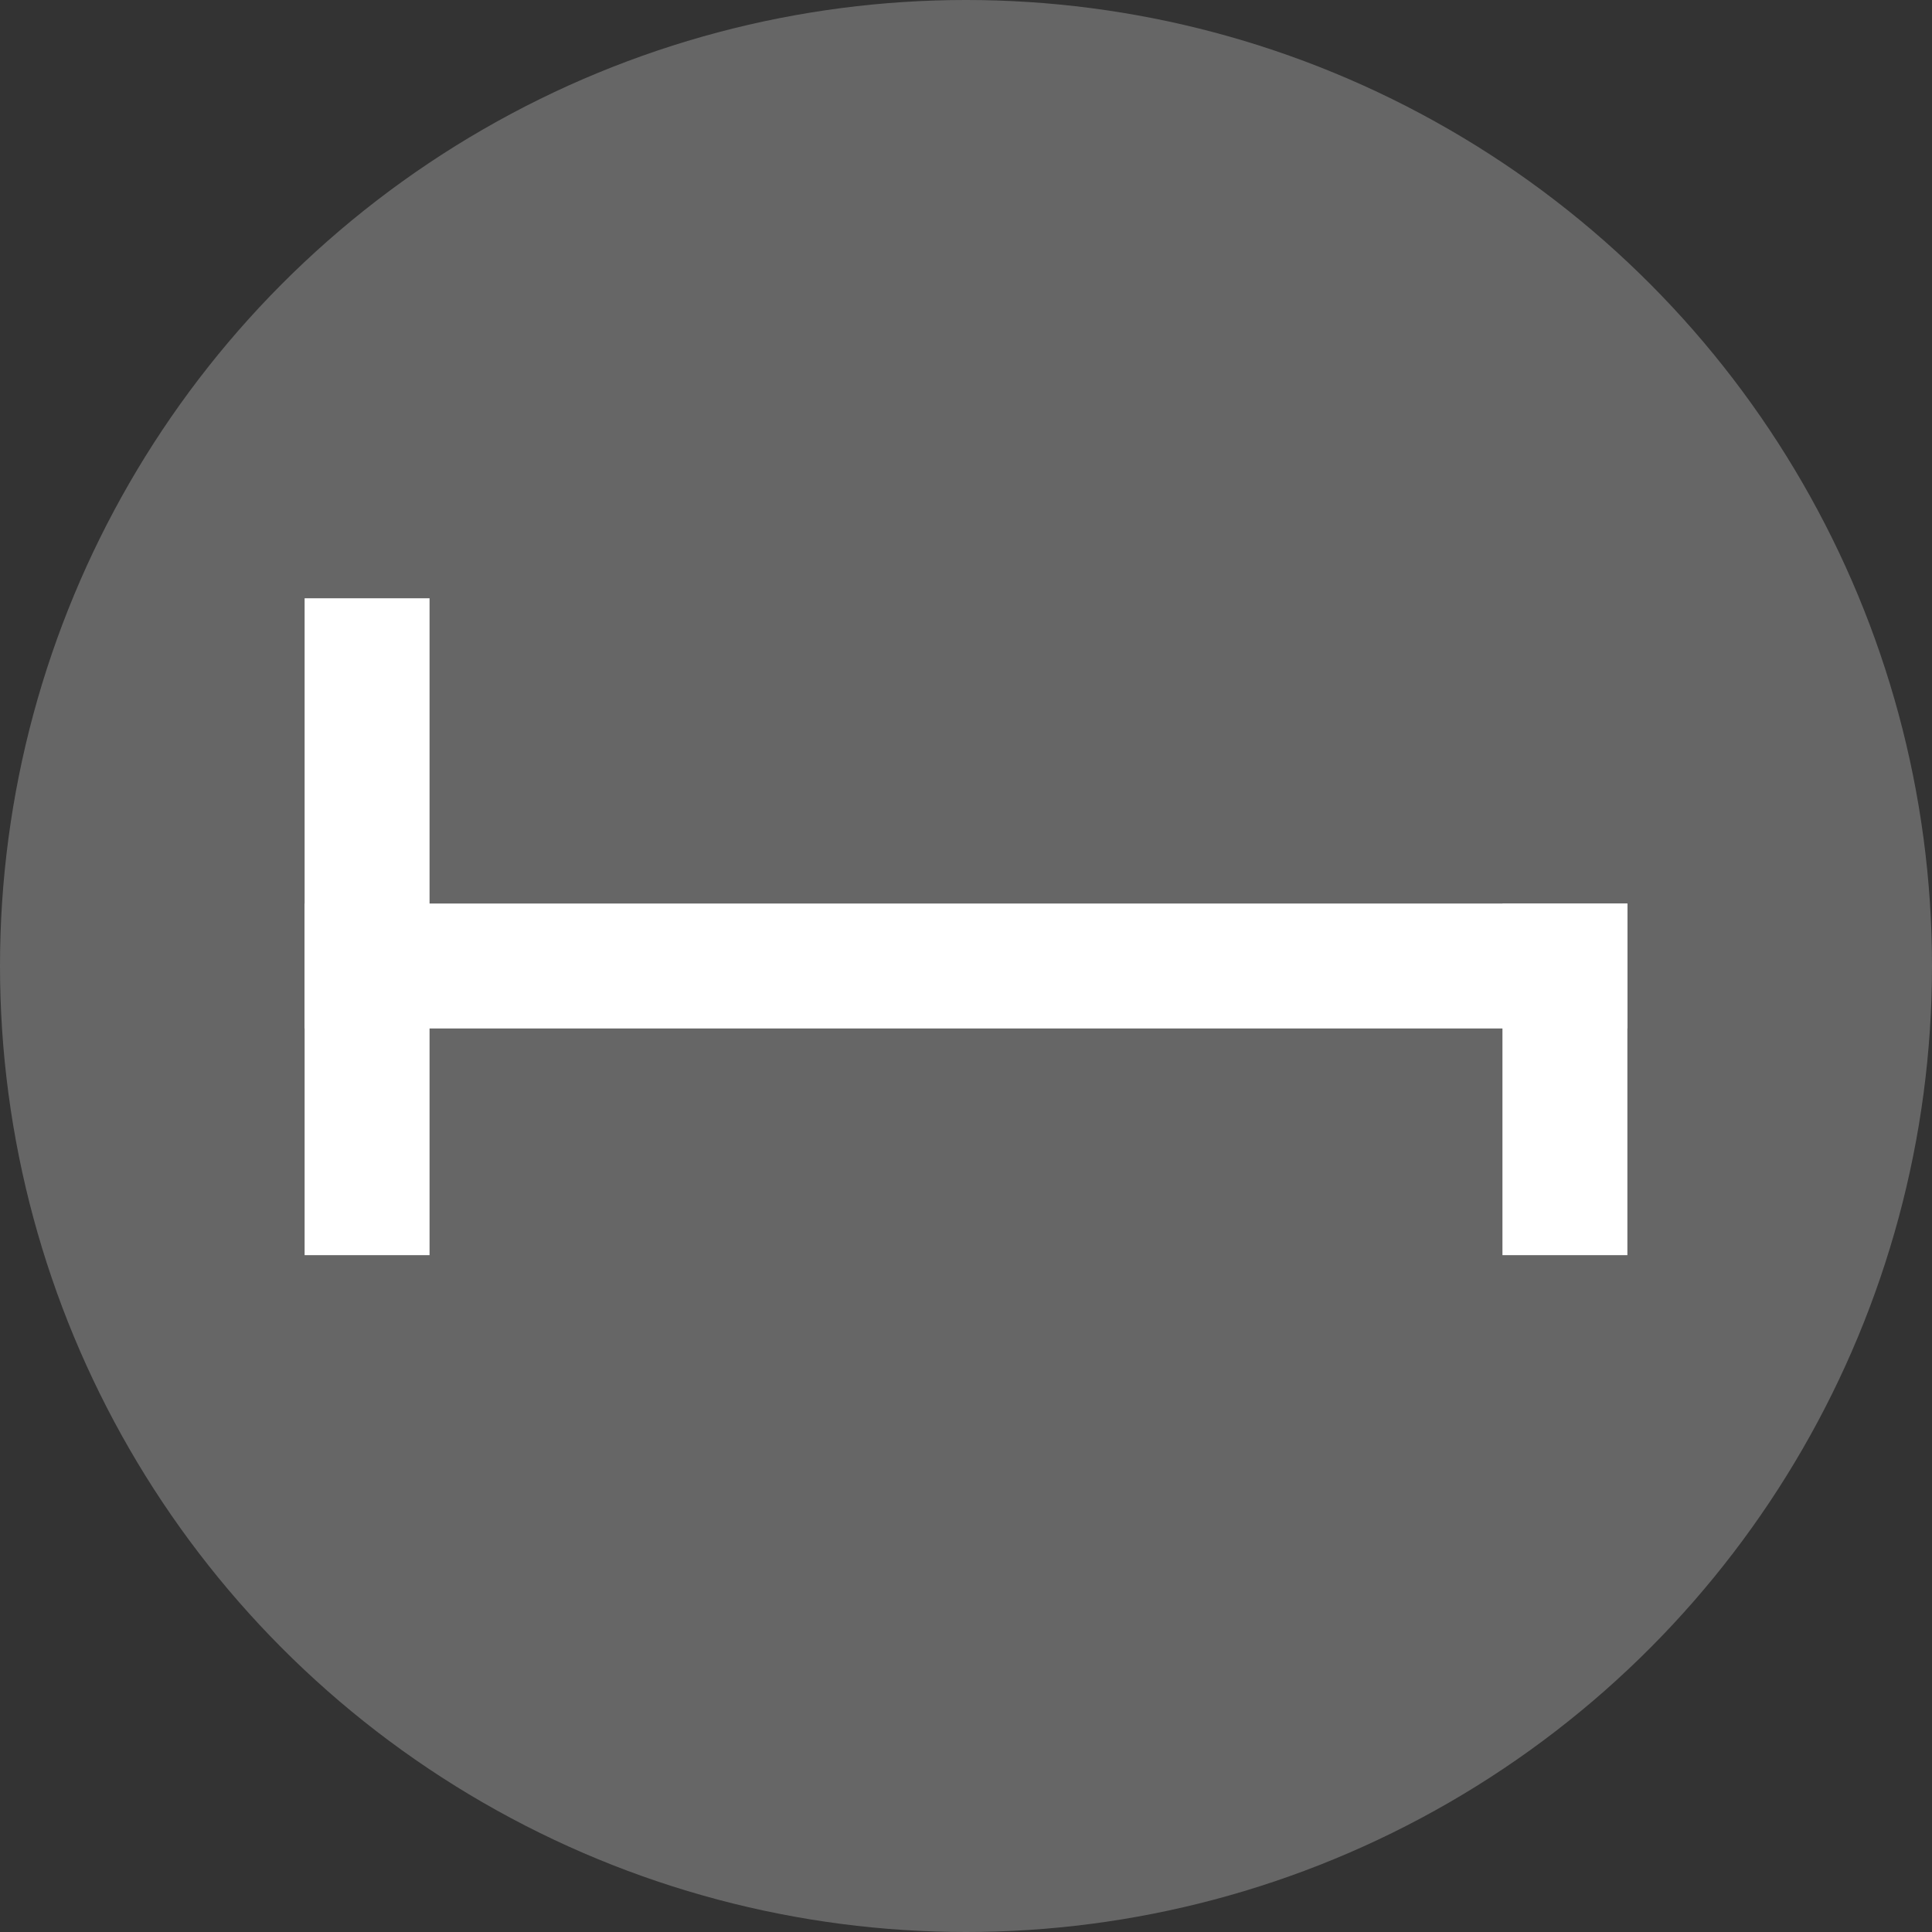<svg id="Layer_1" data-name="Layer 1" xmlns="http://www.w3.org/2000/svg" viewBox="0 0 30 30"><rect x="0" y="0" width="30" height="30" fill="#333333" stroke="none"/><defs><style>.cls-1{fill:#666;}.cls-2{fill:#fff;}</style></defs><title>Artboard 8@300x-8</title><circle class="cls-1" cx="15" cy="15" r="15"/><rect class="cls-2" x="4.73" y="9.29" width="1.94" height="10.2"/><rect class="cls-2" x="23.33" y="14.03" width="1.94" height="5.46"/><rect class="cls-2" x="14.03" y="4.73" width="1.94" height="20.54" transform="translate(30 0) rotate(90)"/></svg>